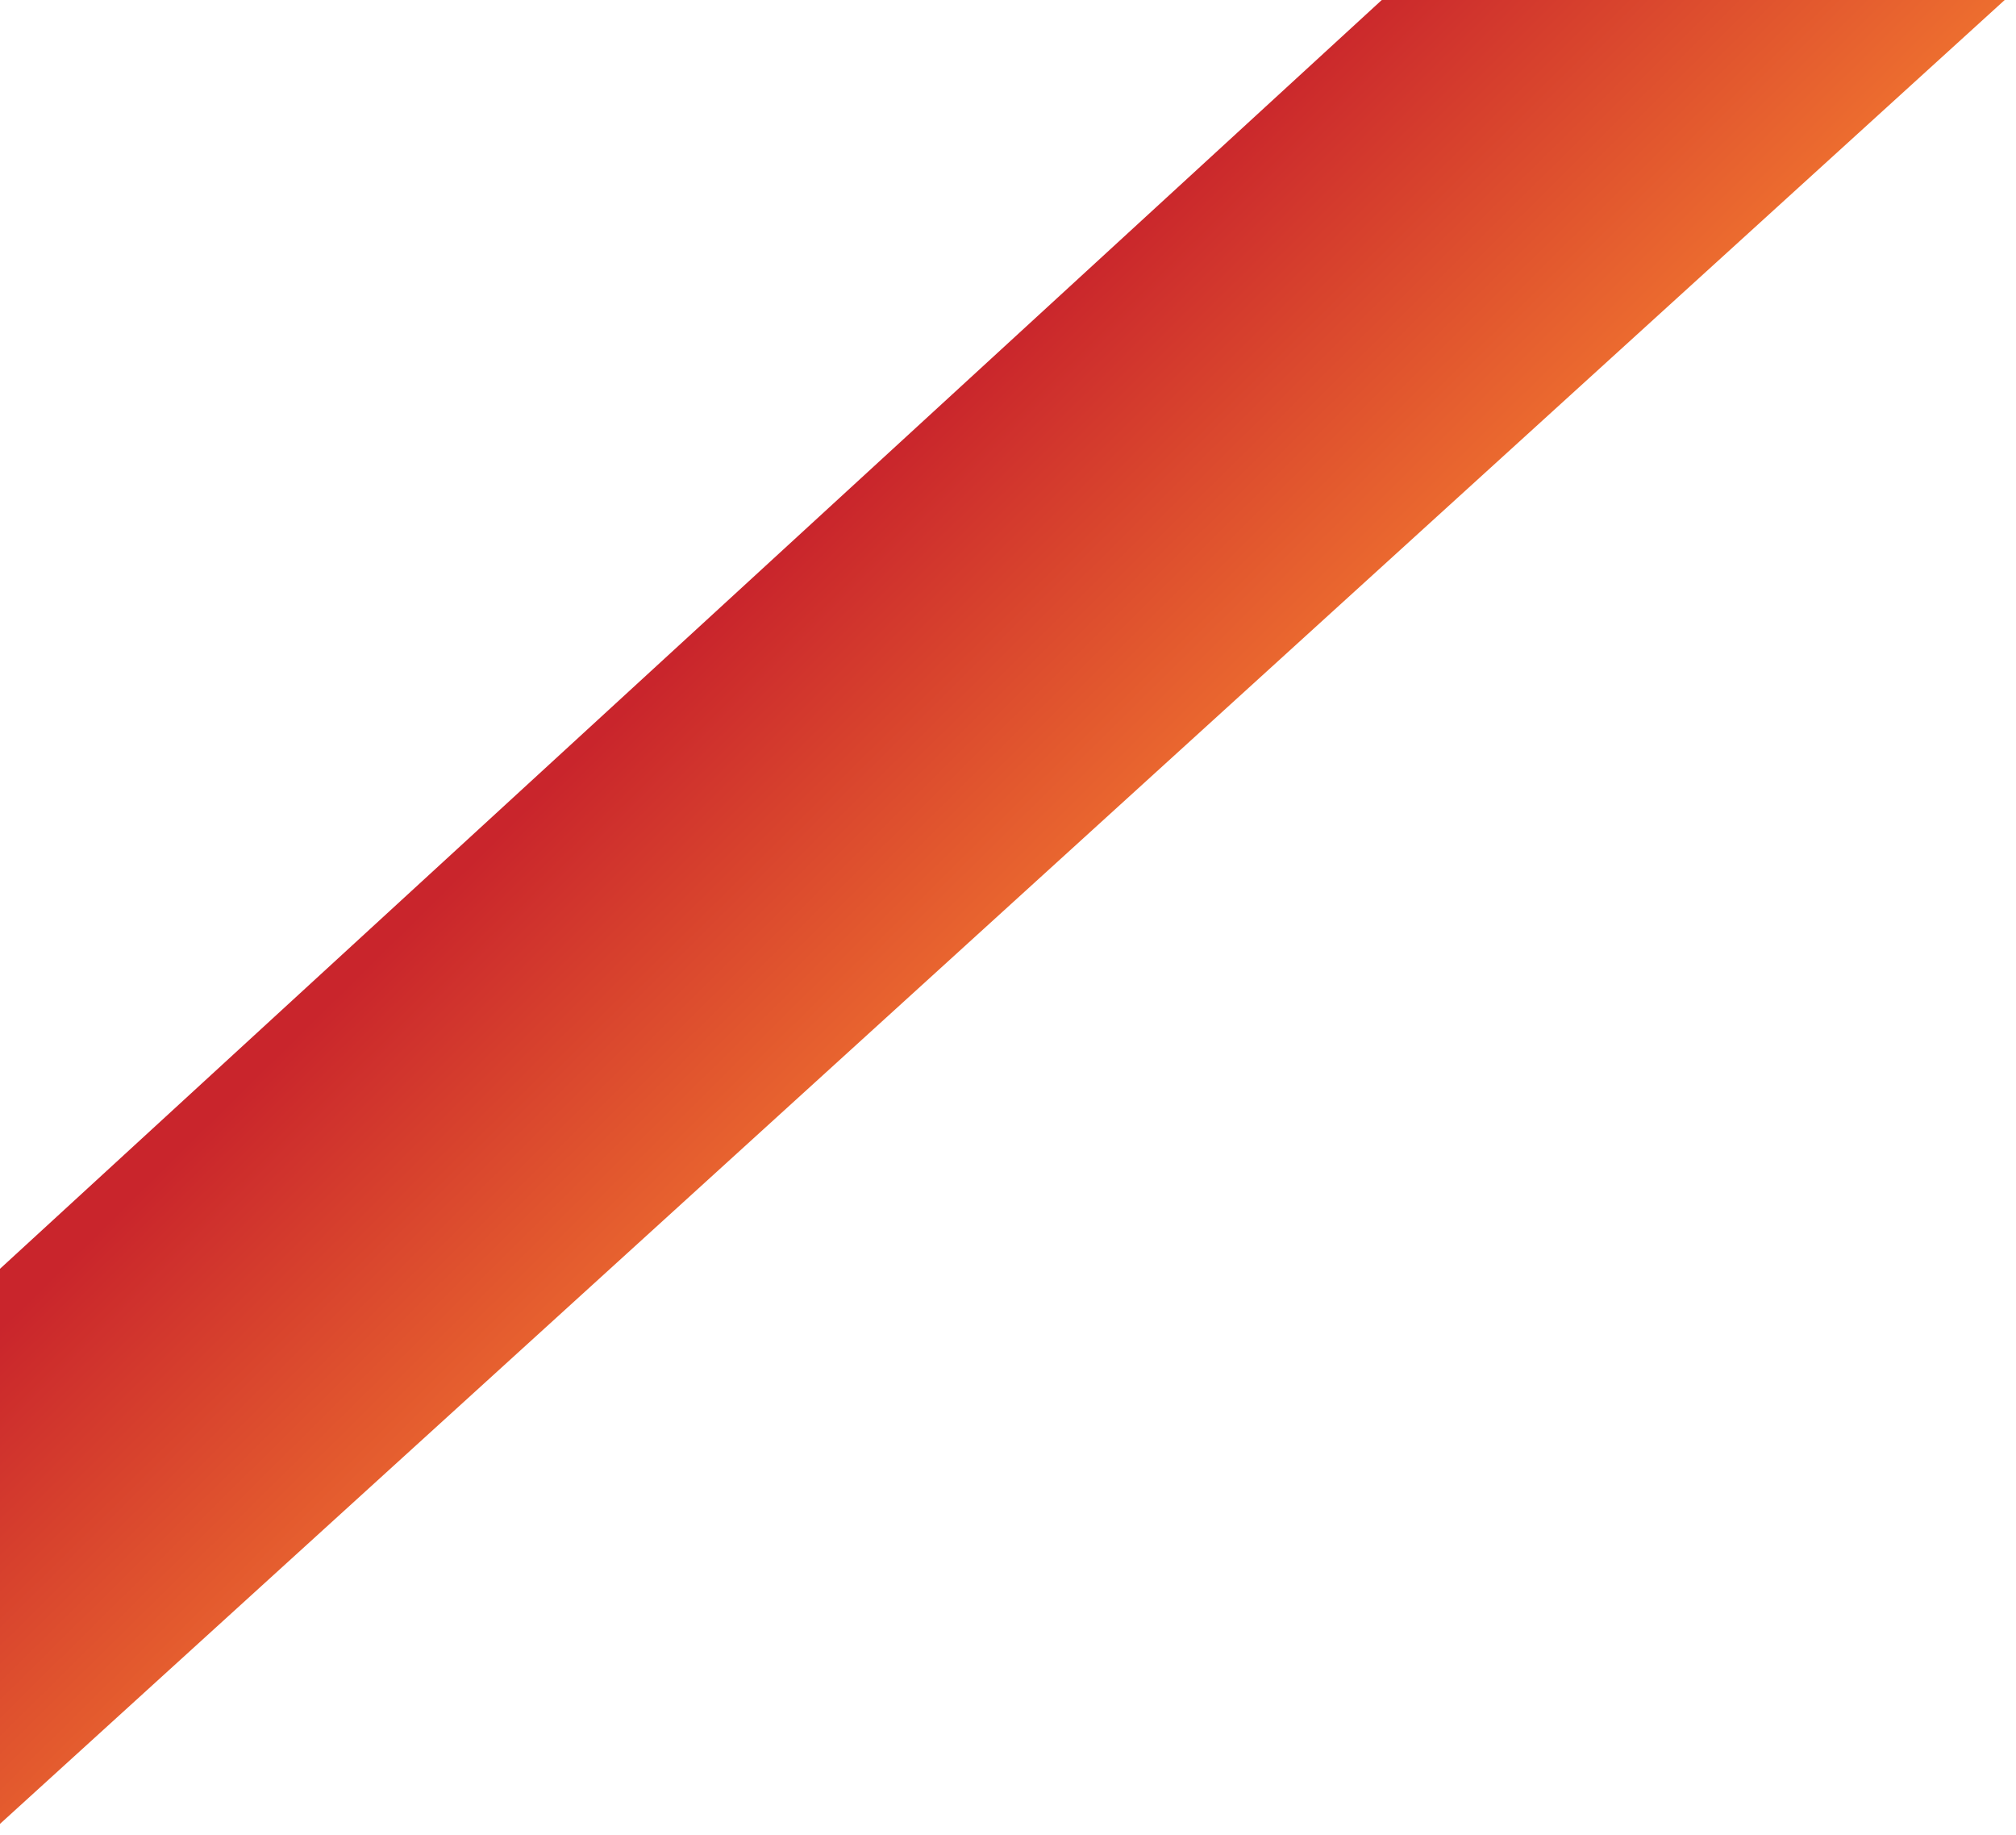<?xml version="1.0" encoding="UTF-8"?> <svg xmlns="http://www.w3.org/2000/svg" width="89" height="81" viewBox="0 0 89 81" fill="none"><path d="M2.90483e-05 56L61 0.001L88.5 0.001L-0.001 80.5L2.90483e-05 56Z" fill="url(#paint0_linear_257_7)"></path><defs><linearGradient id="paint0_linear_257_7" x1="22.773" y1="70.609" x2="5.512" y2="53.126" gradientUnits="userSpaceOnUse"><stop stop-color="#F47C30"></stop><stop offset="1" stop-color="#C9252C"></stop></linearGradient></defs></svg> 